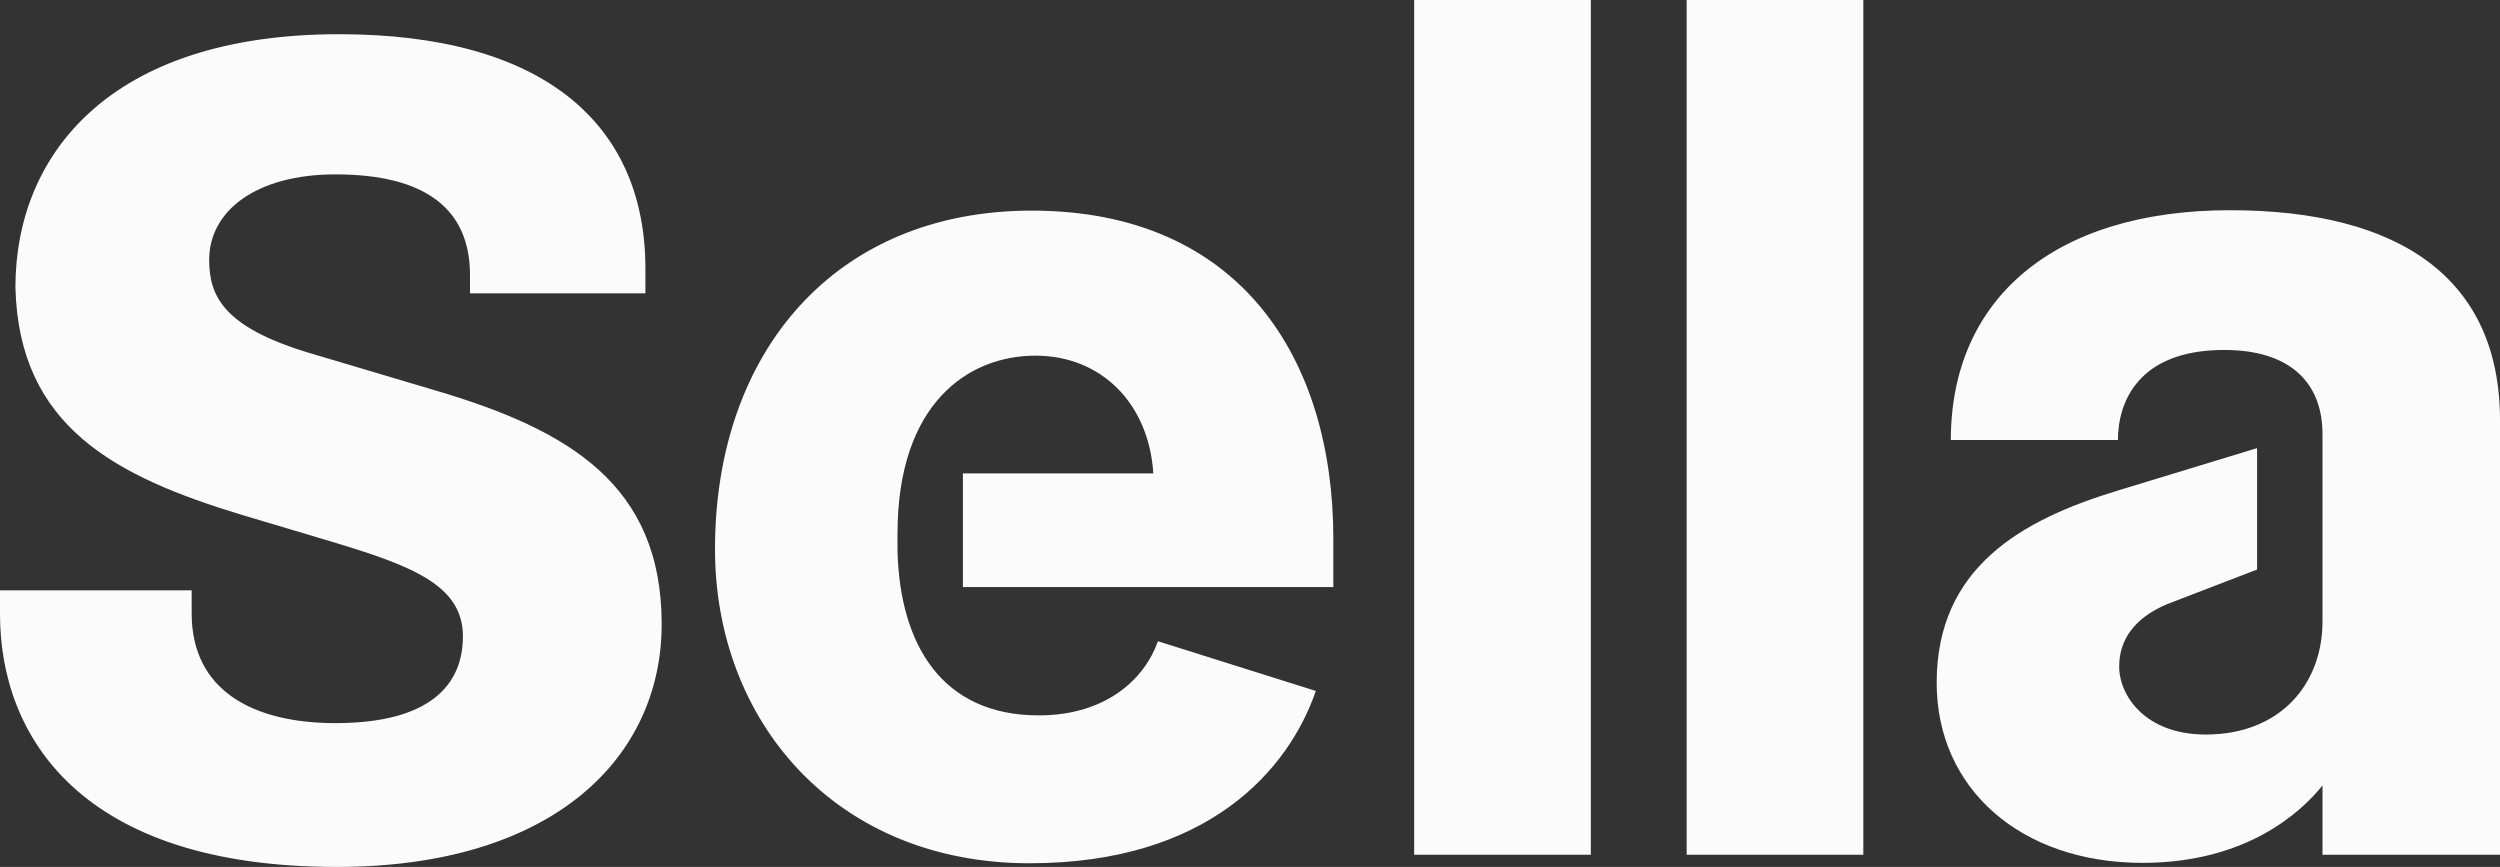 <svg width="124" height="43" viewBox="0 0 124 43" fill="none" xmlns="http://www.w3.org/2000/svg">
<rect x="0" y="0" width="124" height="43" fill="#333333" stroke="none"/>
<path d="M115.196 38.959C114.142 40.272 111.435 42.798 106.268 42.798C100.233 42.798 96.059 39.12 96.059 33.867C96.059 28.128 100.295 25.784 104.987 24.349L111.951 22.227V28.249L107.487 29.967C105.855 30.654 105.111 31.745 105.111 33.058C105.111 34.493 106.392 36.433 109.409 36.433C113.067 36.433 115.196 33.968 115.196 30.815V21.54C115.196 18.954 113.563 17.358 110.319 17.358C106.02 17.358 105.049 19.985 105.049 21.823H96.761C96.761 14.832 101.866 10.427 110.608 10.427C119.019 10.427 124 13.801 124 20.853V42.394H115.196V38.959ZM83.659 42.394H92.421V0H83.659V42.394ZM70.143 42.394H78.905V0H70.143V42.394ZM47.761 23.48H57.205C56.978 19.985 54.601 17.64 51.357 17.64C48.05 17.64 44.516 19.985 44.516 26.471V27.34C44.64 31.987 46.727 35.483 51.522 35.483C54.891 35.483 56.792 33.644 57.433 31.805L65.265 34.271C63.922 38.171 59.933 42.818 51.067 42.818C41.437 42.818 35.464 35.766 35.464 27.239C35.464 17.438 41.437 10.447 51.171 10.447C61.545 10.447 66.133 17.843 66.133 26.713V29.118H47.761C47.761 29.098 47.761 23.48 47.761 23.48ZM0 29.28H9.507V30.431C9.507 34.271 12.586 35.867 16.637 35.867C21.328 35.867 22.961 33.968 22.961 31.563C22.961 29.037 20.46 28.067 16.409 26.855L12.007 25.541C5.745 23.642 0.93 21.177 0.765 14.246C0.765 7.719 5.394 1.697 16.823 1.697C26.908 1.697 32.013 6.102 32.013 13.336V14.549H23.312V13.64C23.312 10.366 21.101 8.649 16.637 8.649C12.751 8.649 10.375 10.427 10.375 12.892C10.375 14.67 11.077 16.206 15.252 17.479L21.638 19.378C28.189 21.318 32.819 24.026 32.819 30.957C32.819 37.544 27.487 43 16.699 43C4.009 43 0 36.534 0 30.452V29.28Z" fill="#FBFBFB"/>
</svg>
